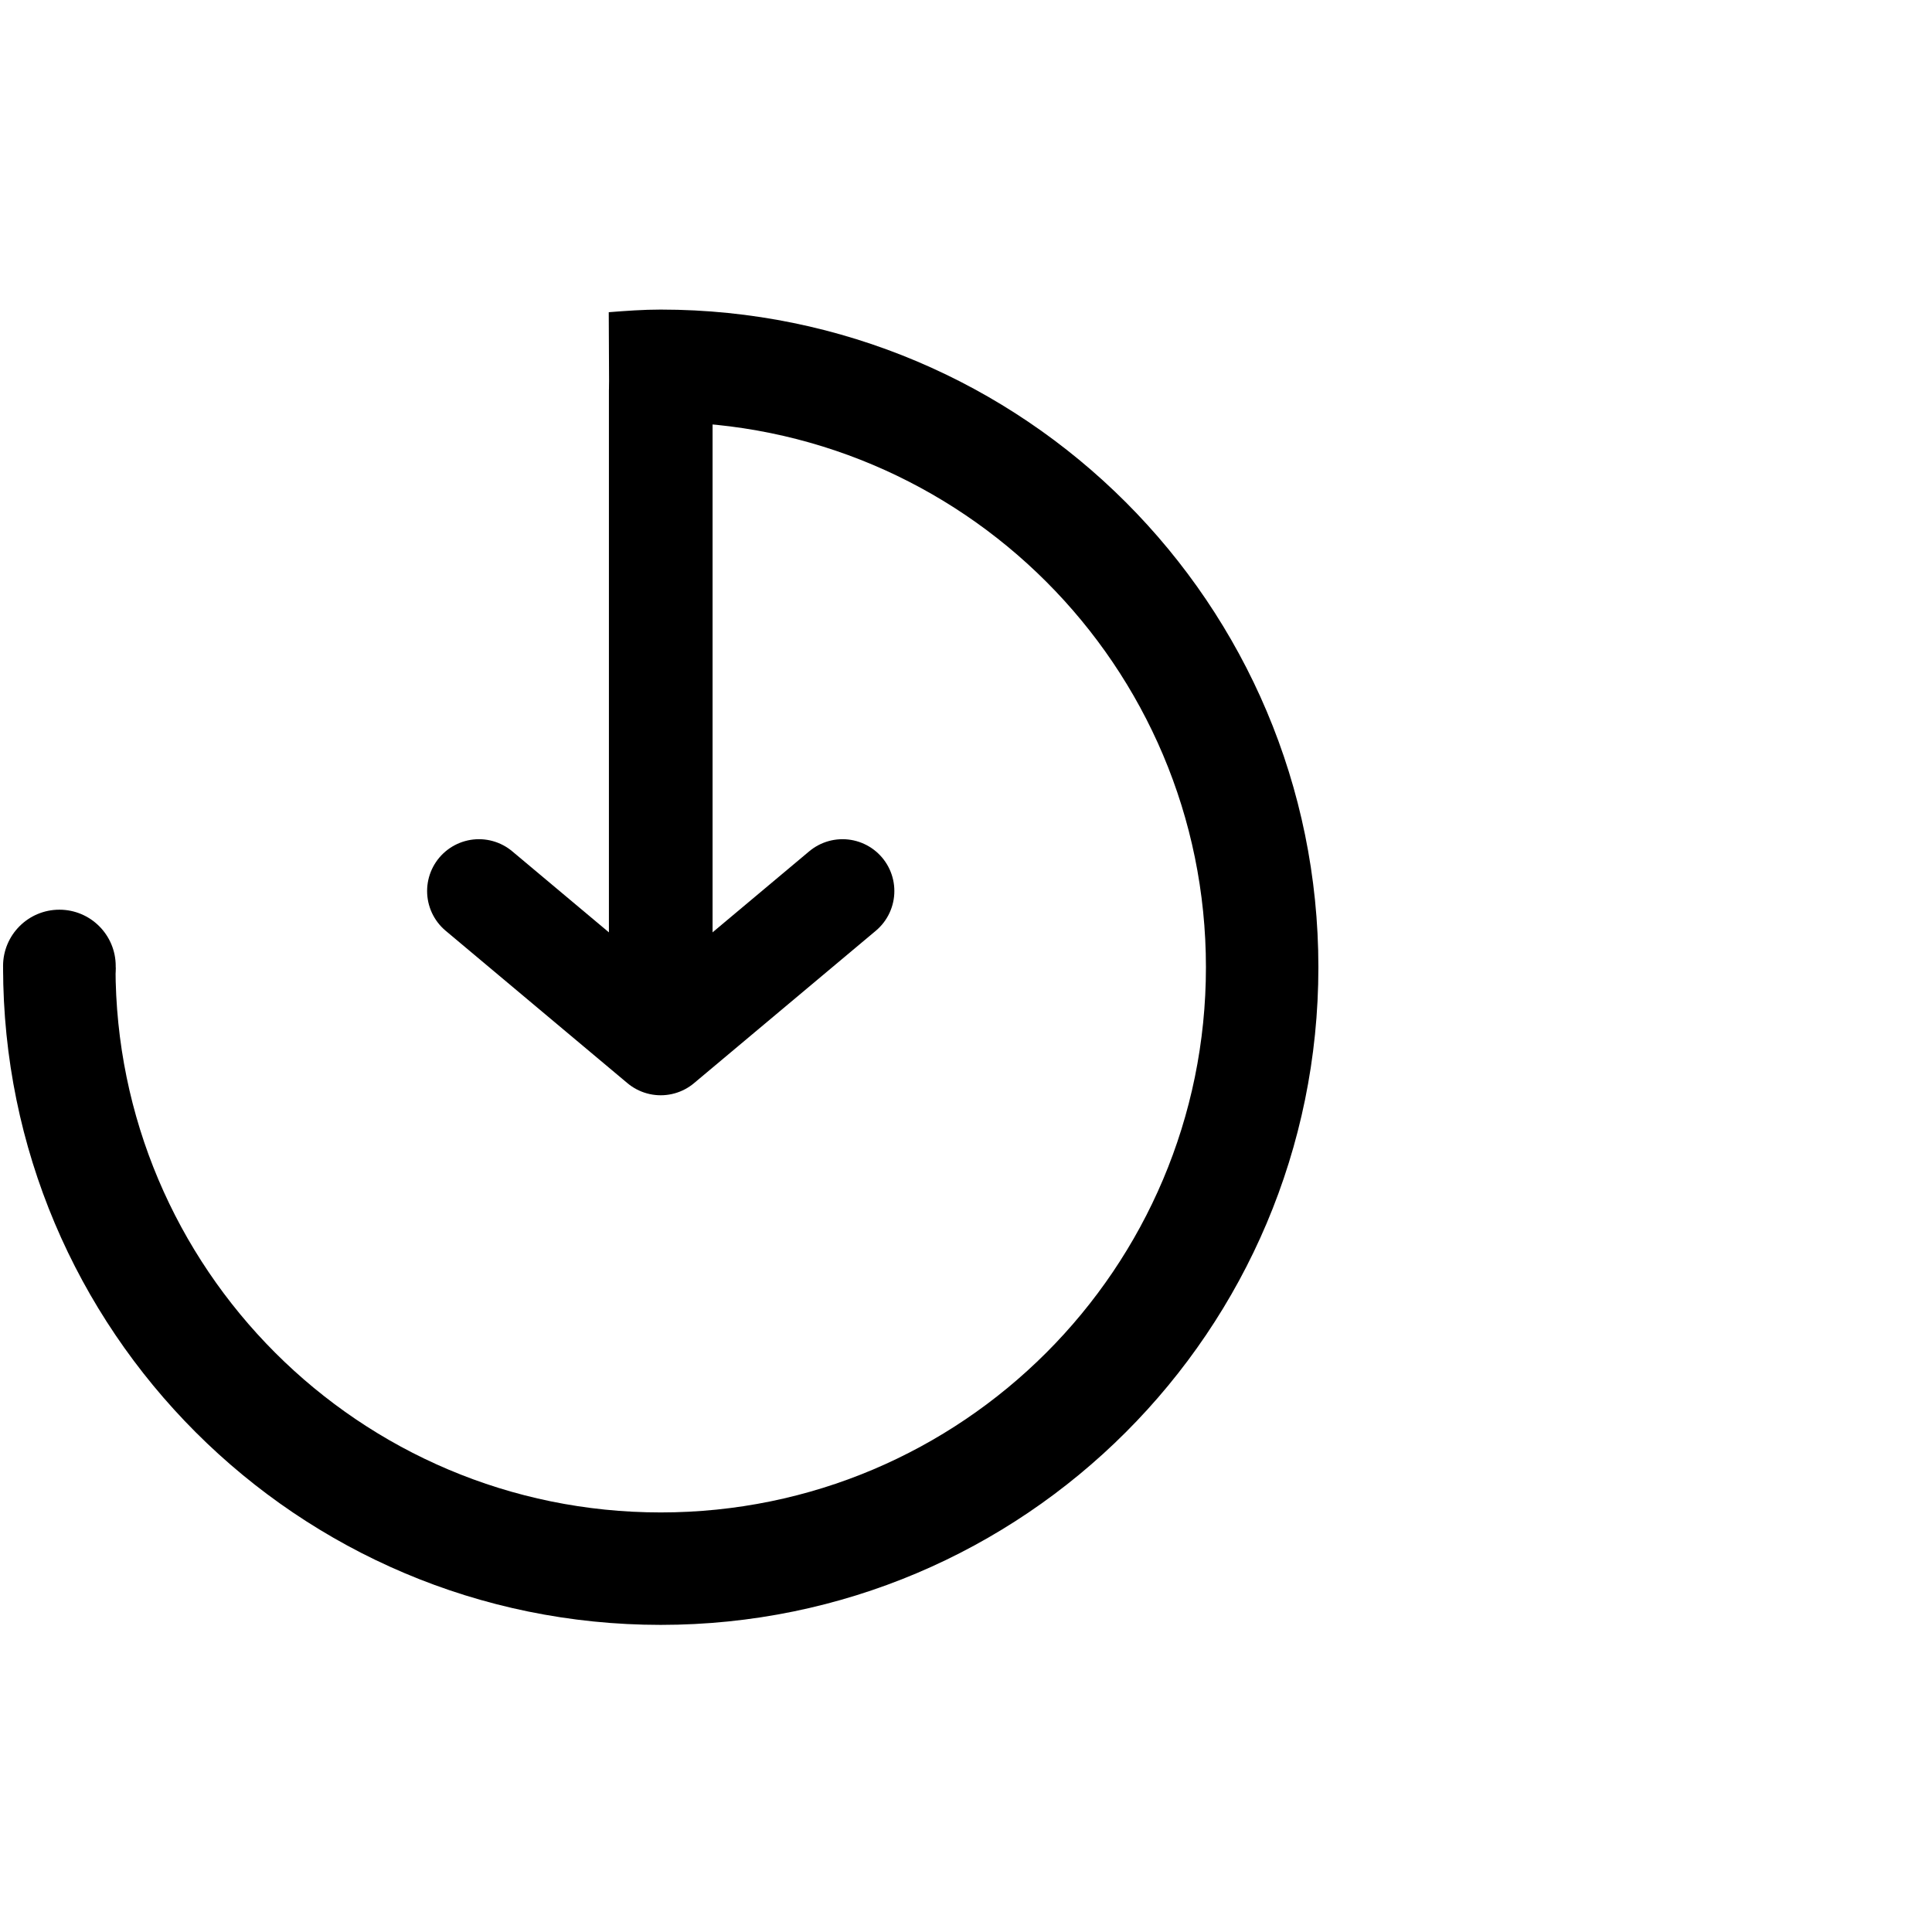 <svg viewBox="0 0 323.15 323.15" version="1.1" xmlns="http://www.w3.org/2000/svg" id="PINTEREST">
  
  <defs>
    <style>
      .st0 {
        fill: none;
      }

      .st0, .st1 {
        stroke: #000;
        stroke-linecap: round;
        stroke-miterlimit: 10;
        stroke-width: 17.339px;
      }
    </style>
  </defs>
  <g id="import">
    <path d="M110.515,174.527l-30.407-25.492M110.515,174.527l30.407-25.492" class="st1"></path>
    <line y2="65.288" x2="110.518" y1="169.841" x1="110.518" class="st0"></line>
    <path d="M110.515,51.781c-2.936,0-5.817.214-8.695.439l.088,19.235c2.905-.279,5.628-.868,8.606-.868,50.365,0,91.193,40.828,91.193,91.193s-40.828,91.193-91.193,91.193S19.321,212.145,19.321,161.781H.515c0,60.752,49.249,110,110,110s110.001-49.248,110.001-110-49.25-110-110.001-110Z"></path>
    <circle r="9.421" cy="161.578" cx="9.933"></circle>
  </g>
</svg>